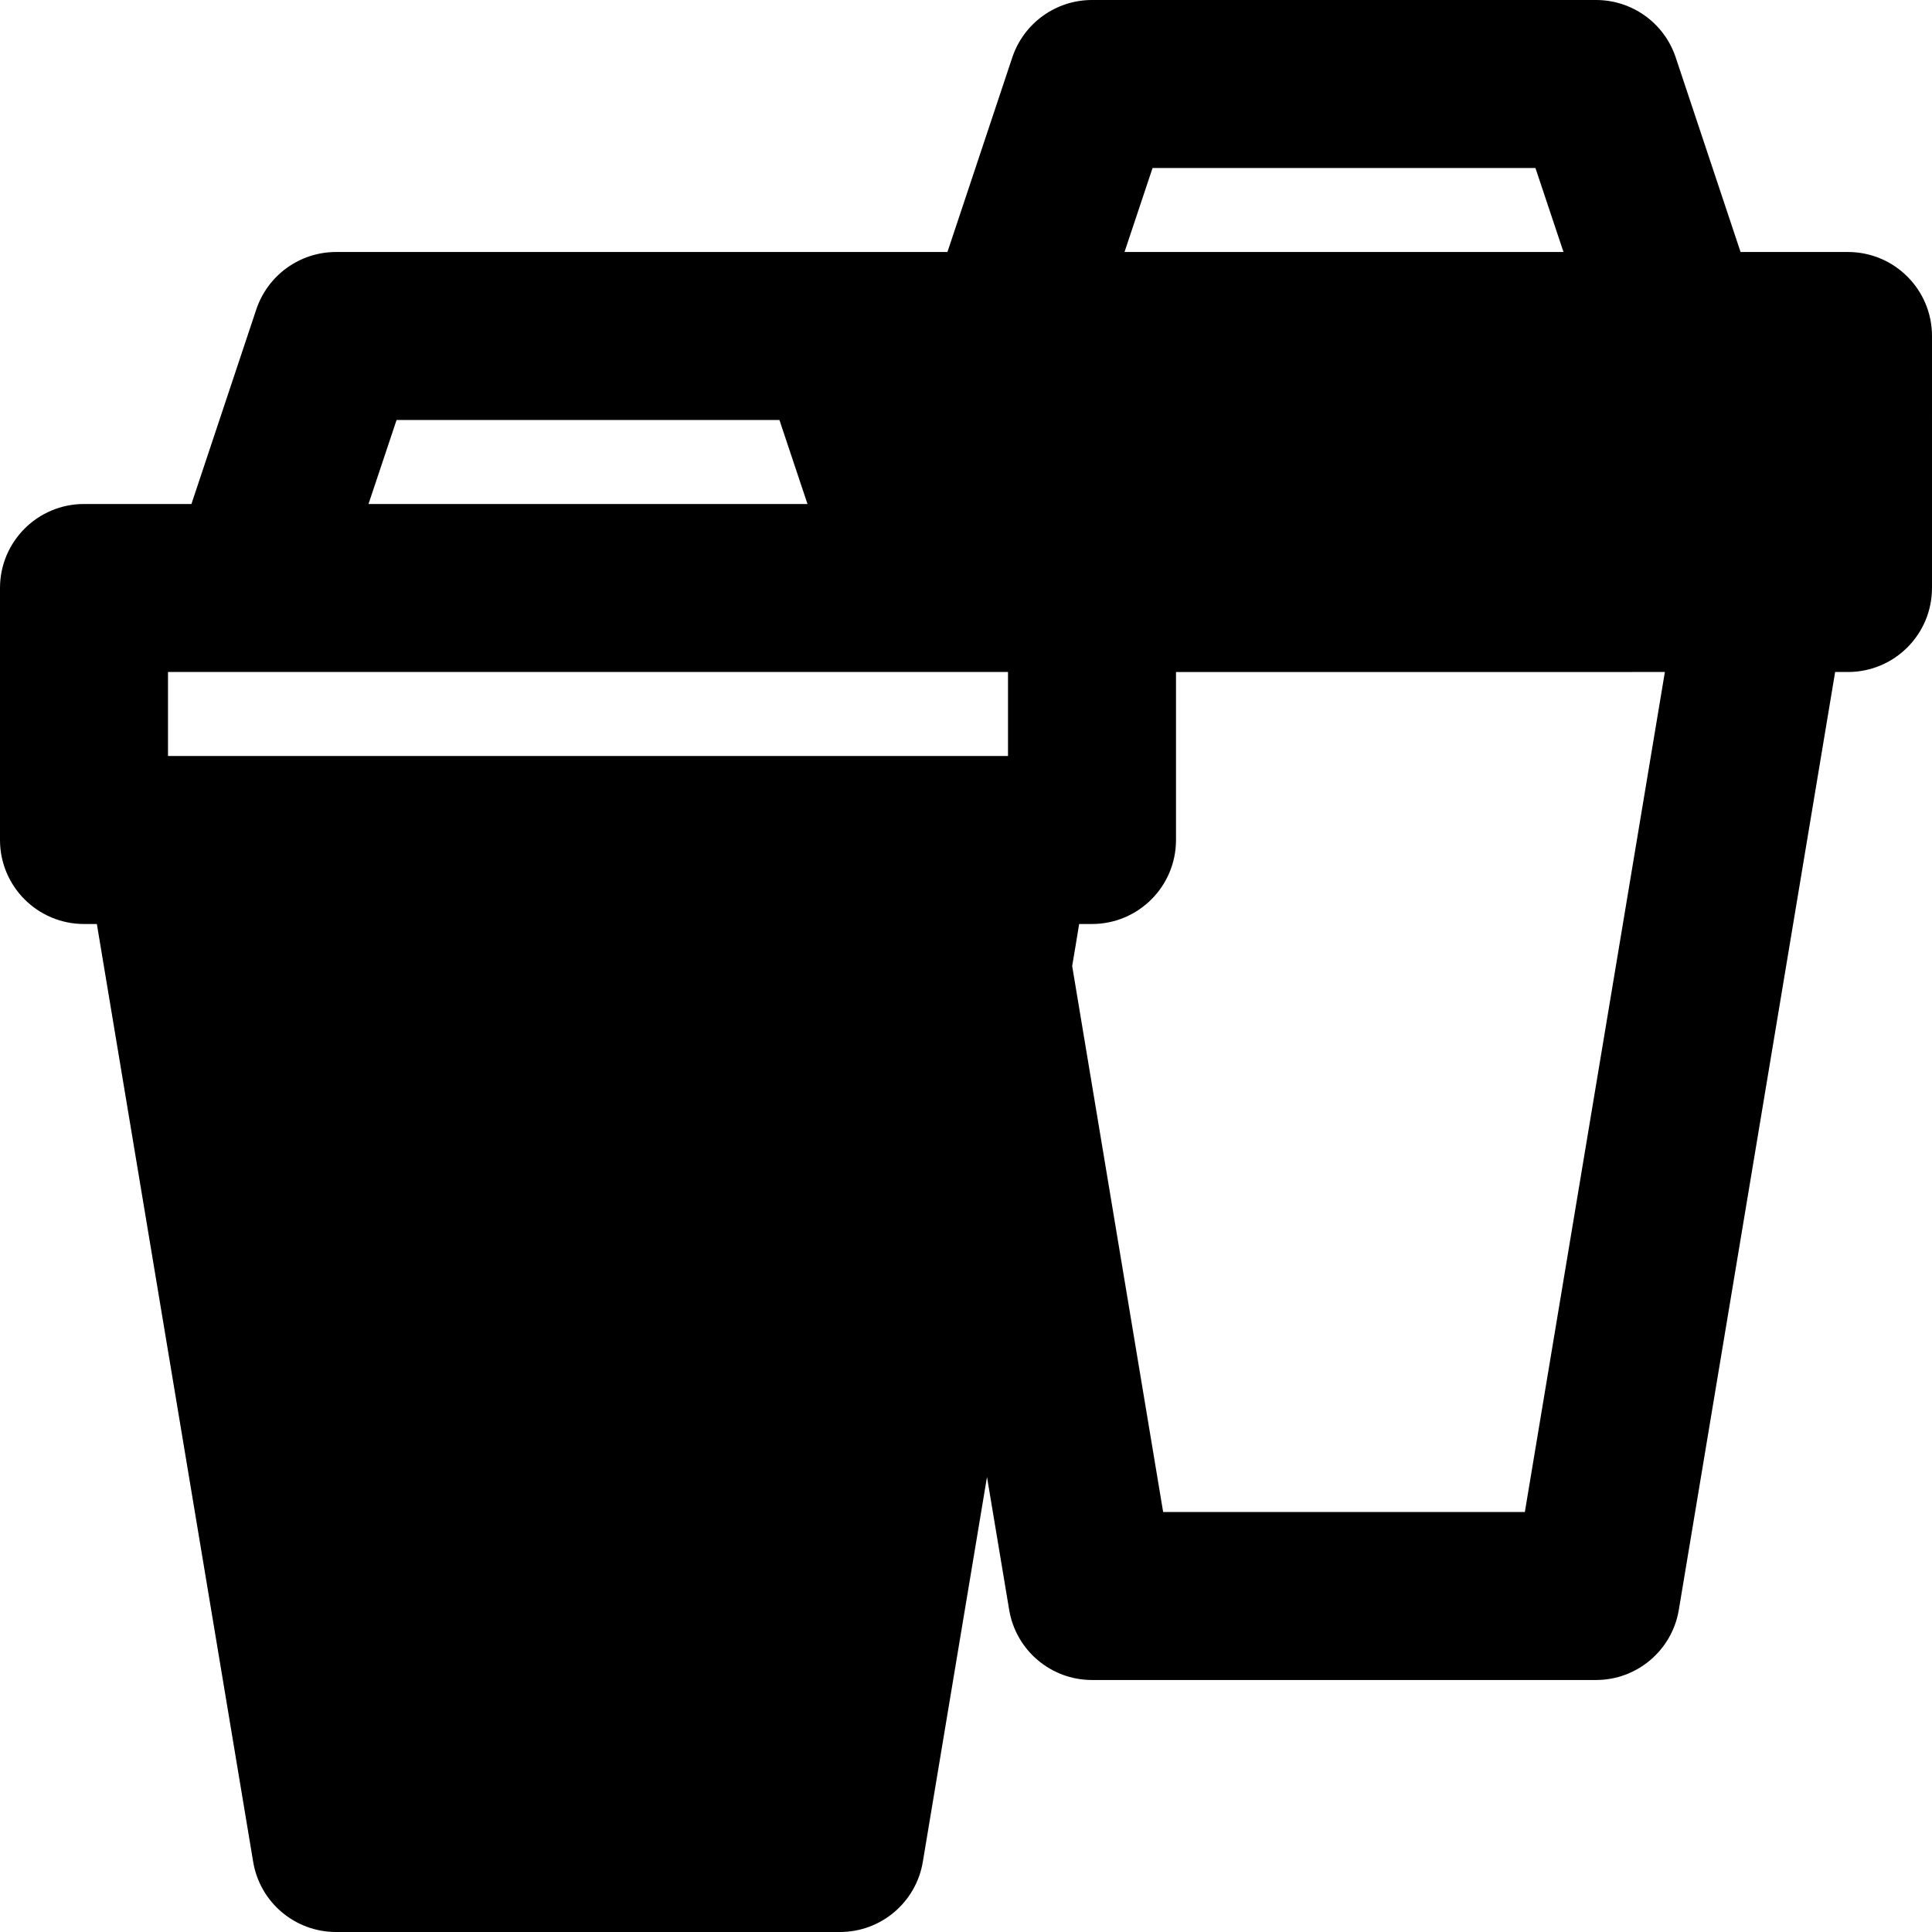 <?xml version="1.0" encoding="iso-8859-1"?>
<!-- Uploaded to: SVG Repo, www.svgrepo.com, Generator: SVG Repo Mixer Tools -->
<svg fill="#000000" height="800px" width="800px" version="1.1" id="Layer_1" xmlns="http://www.w3.org/2000/svg" xmlns:xlink="http://www.w3.org/1999/xlink" 
	 viewBox="0 0 512 512" xml:space="preserve">
<g>
	<g>
		<path d="M489.739,66.783h-28.472l-17.185-51.556C441.055,6.122,432.551,0,422.957,0H289.391c-9.572,0-18.076,6.122-21.126,15.226
			L251.08,66.783h-28.472H89.043c-9.572,0-18.076,6.122-21.126,15.226l-17.185,51.556H22.261C9.973,133.565,0,143.538,0,155.826
			v66.783c0,12.288,9.973,22.261,22.261,22.261h3.406l41.427,248.543C68.875,504.12,78.158,512,89.043,512h133.565
			c10.886,0,20.168-7.88,21.949-18.588l17.007-101.999l5.877,35.217c1.781,10.707,11.064,18.588,21.949,18.588h133.565
			c10.886,0,20.168-7.88,21.949-18.588l41.427-248.543h3.406c12.288,0,22.261-9.973,22.261-22.261V89.044
			C512,76.755,502.027,66.783,489.739,66.783z M105.094,111.304h101.465l7.435,22.261H97.658L105.094,111.304z M267.13,200.348
			H44.522v-22.261h22.261H244.87h22.261V200.348z M305.441,44.522h101.465l7.435,22.261H298.006L305.441,44.522z M404.102,400.696
			h-95.855L284.138,256l0.935-5.565l0.913-5.565h3.406c12.288,0,22.261-9.973,22.261-22.261v-44.522H441.21L404.102,400.696z"/>
	</g>
</g>
</svg>